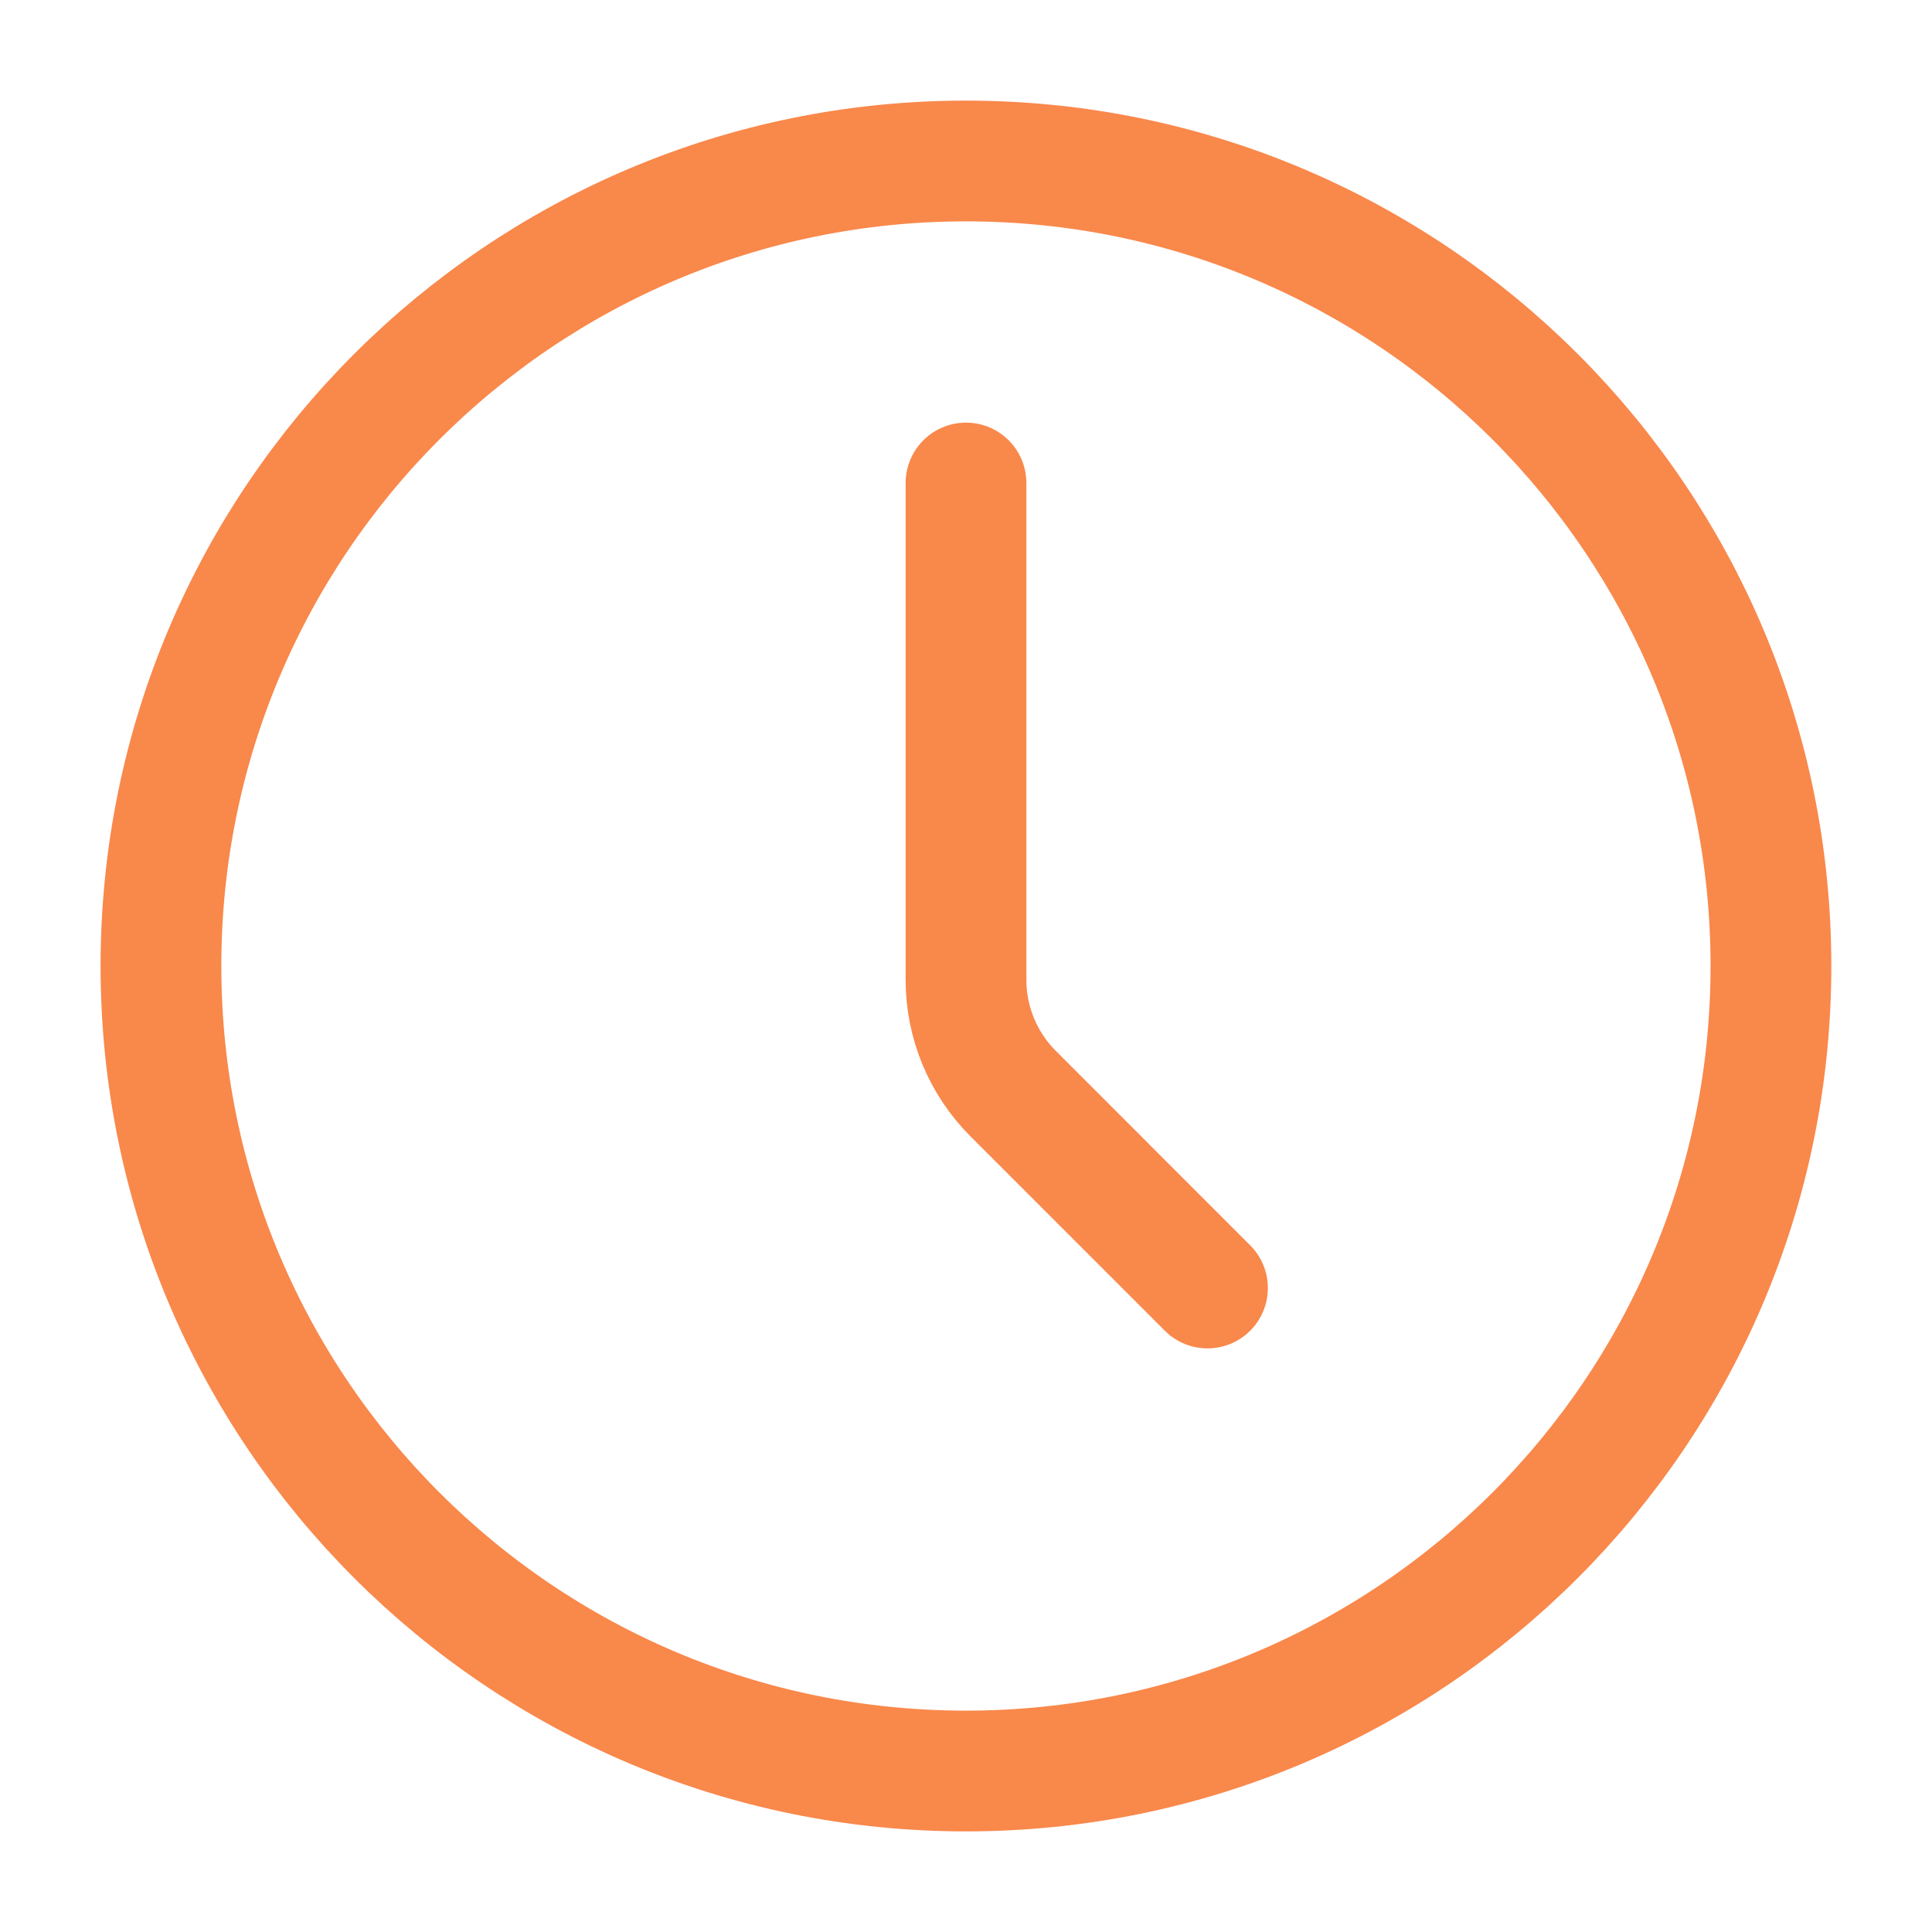 <svg width="52" height="52" viewBox="0 0 52 52" fill="none" xmlns="http://www.w3.org/2000/svg">
<path d="M25.999 47.667C37.965 47.667 47.665 37.966 47.665 26C47.665 14.034 37.965 4.333 25.999 4.333C14.033 4.333 4.332 14.034 4.332 26C4.332 37.966 14.033 47.667 25.999 47.667Z" stroke="#F9884B" stroke-width="3.25" stroke-linecap="round" stroke-linejoin="round"/>
<path d="M32.5 34.667L27.27 29.436C26.457 28.624 26 27.522 26 26.373V13" stroke="#F9884B" stroke-width="3.25" stroke-linecap="round" stroke-linejoin="round"/>
</svg>

